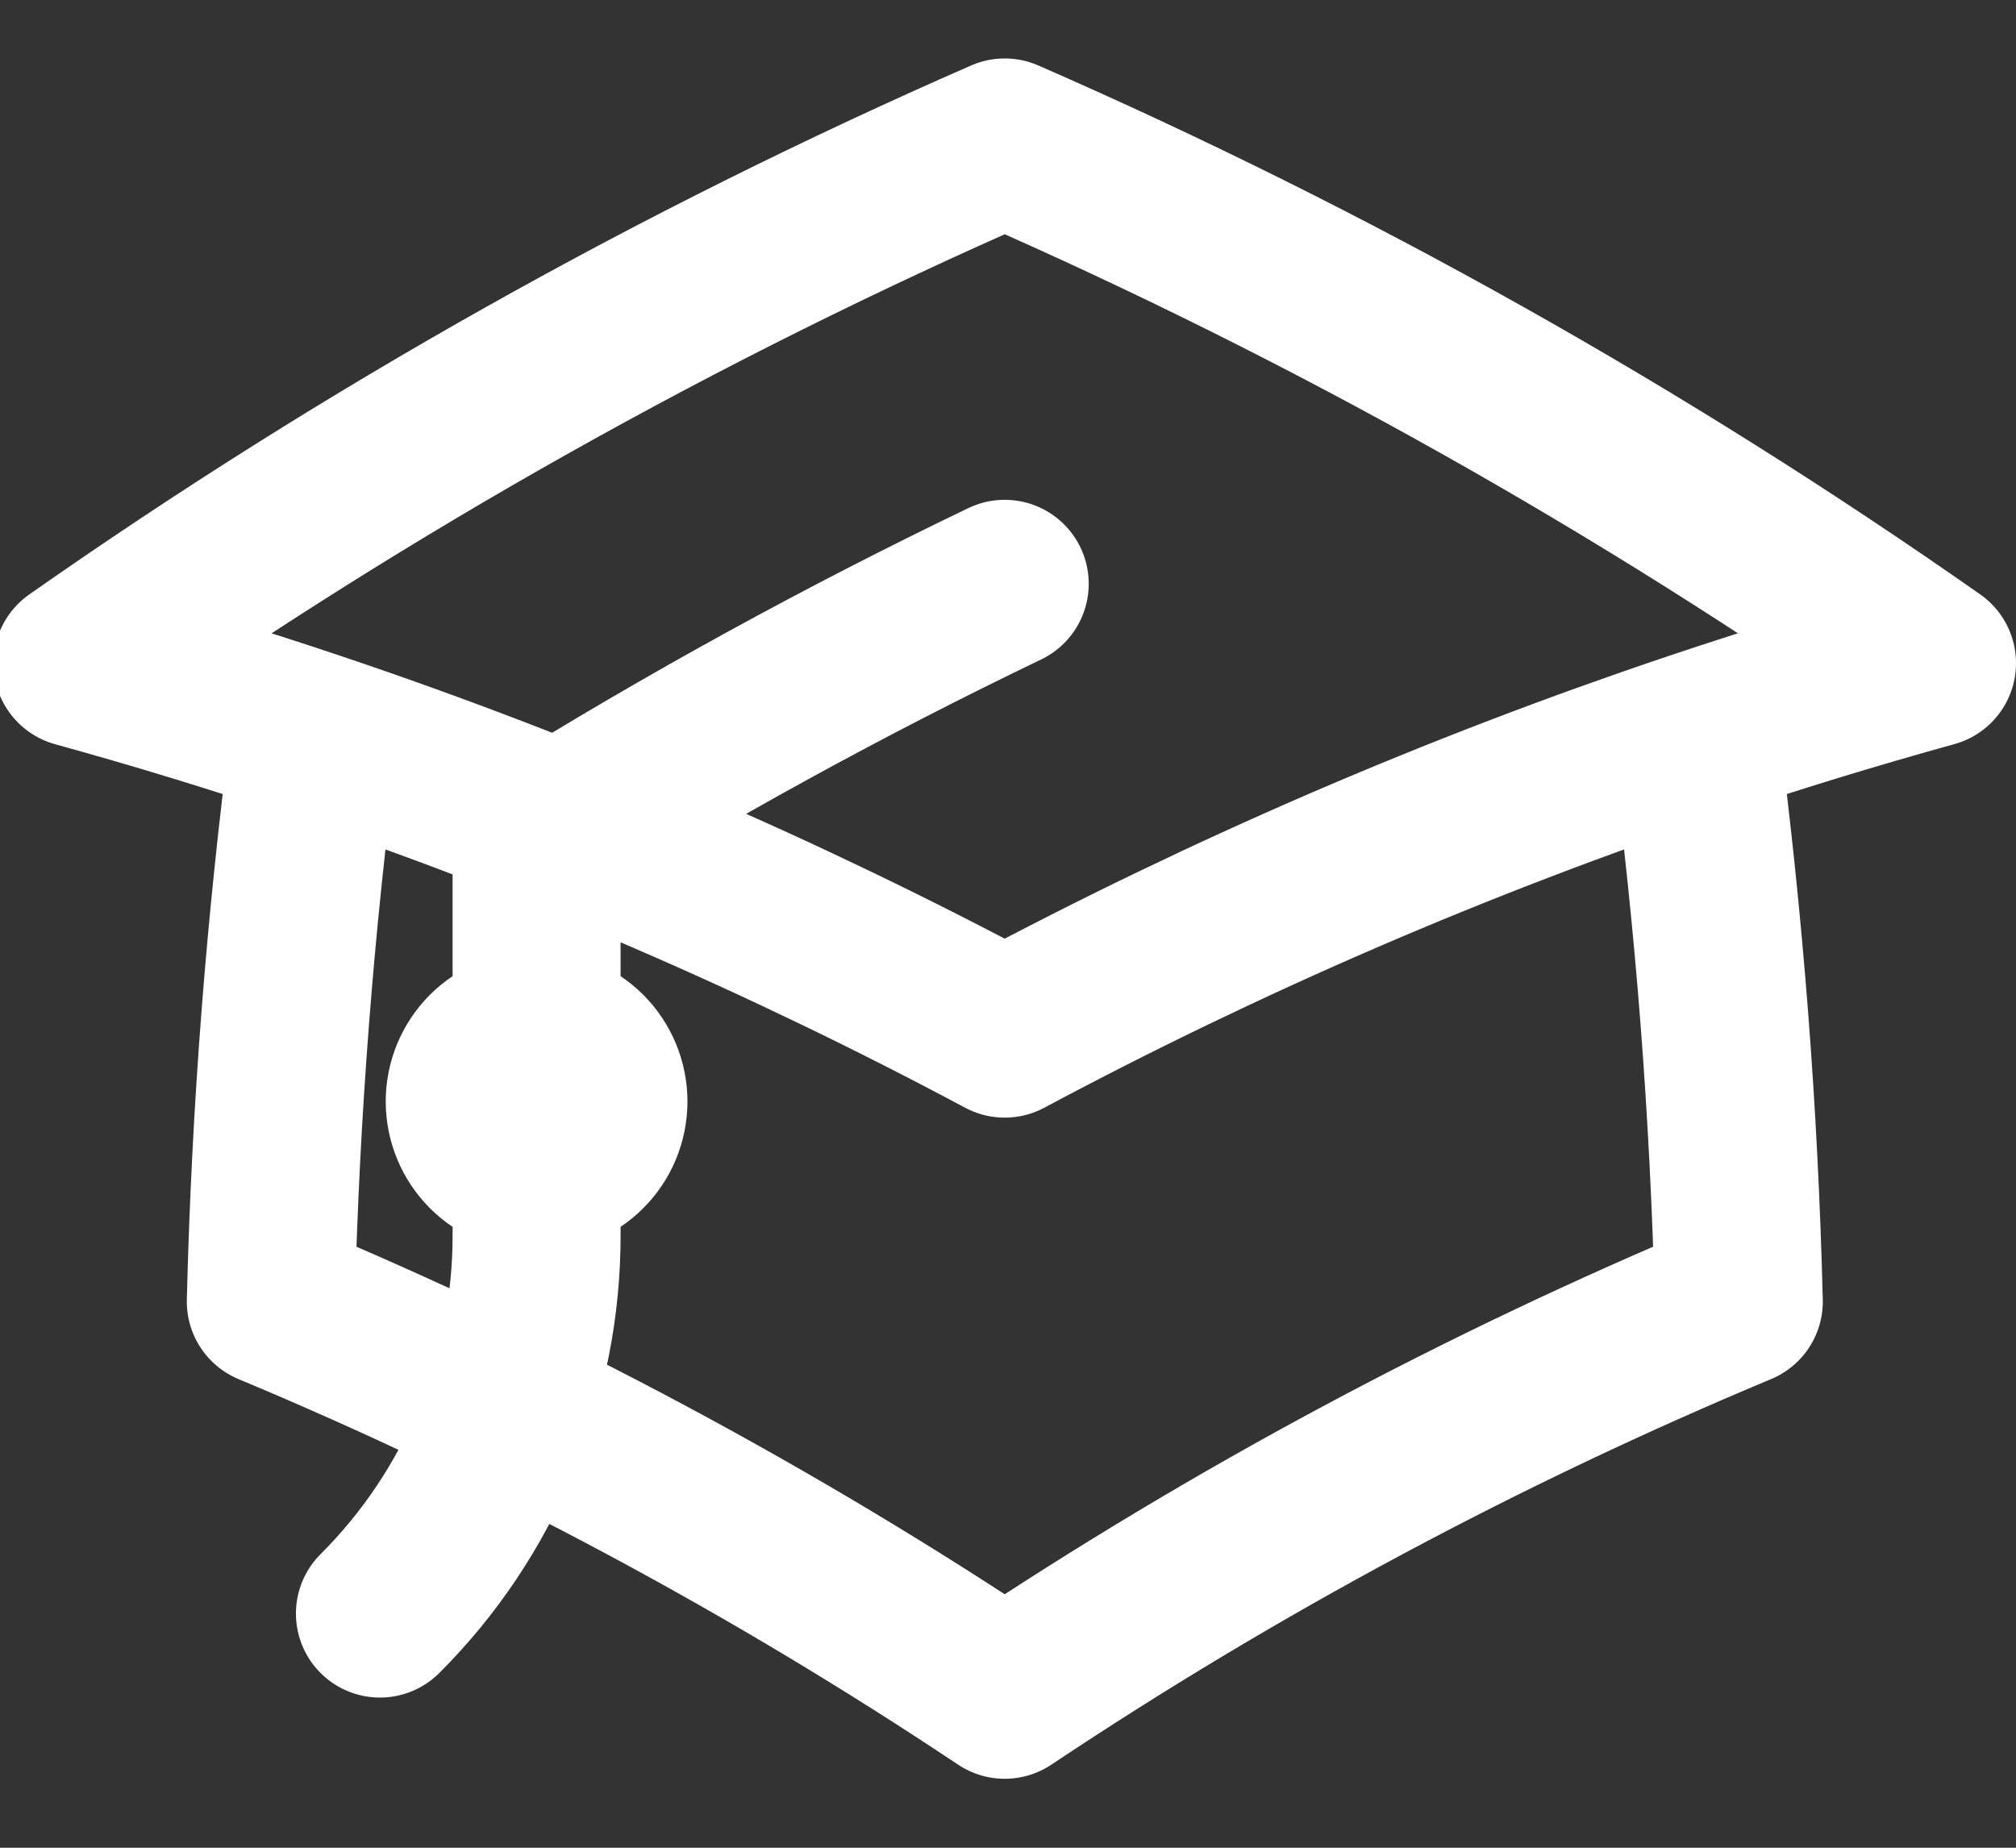 <svg width="24" height="22" viewBox="0 0 24 22" fill="none" xmlns="http://www.w3.org/2000/svg">
<rect x="0" y="0" width="24" height="22" fill="#333333" stroke="none"/>
<path d="M3.745 8.76C3.453 10.995 3.279 13.244 3.224 15.497C6.28 16.774 9.206 18.341 11.961 20.179C14.717 18.341 17.643 16.774 20.7 15.497C20.644 13.244 20.47 10.995 20.178 8.76M20.178 8.76C21.107 8.448 22.049 8.159 23 7.896C19.536 5.467 15.838 3.39 11.961 1.696C8.084 3.391 4.386 5.468 0.922 7.897C1.871 8.159 2.811 8.446 3.744 8.76C6.577 9.712 9.325 10.899 11.961 12.307C14.597 10.899 17.346 9.712 20.178 8.76ZM6.388 13.911C6.599 13.911 6.802 13.828 6.951 13.678C7.1 13.529 7.184 13.326 7.184 13.115C7.184 12.904 7.1 12.701 6.951 12.552C6.802 12.403 6.599 12.319 6.388 12.319C6.177 12.319 5.974 12.403 5.825 12.552C5.676 12.701 5.592 12.904 5.592 13.115C5.592 13.326 5.676 13.529 5.825 13.678C5.974 13.828 6.177 13.911 6.388 13.911ZM6.388 13.911V10.01C8.189 8.891 10.05 7.869 11.961 6.951M4.523 19.212C5.115 18.621 5.585 17.919 5.905 17.146C6.225 16.373 6.389 15.544 6.388 14.707V13.115" stroke="white" stroke-width="2" stroke-linecap="round" stroke-linejoin="round"/>
</svg>
